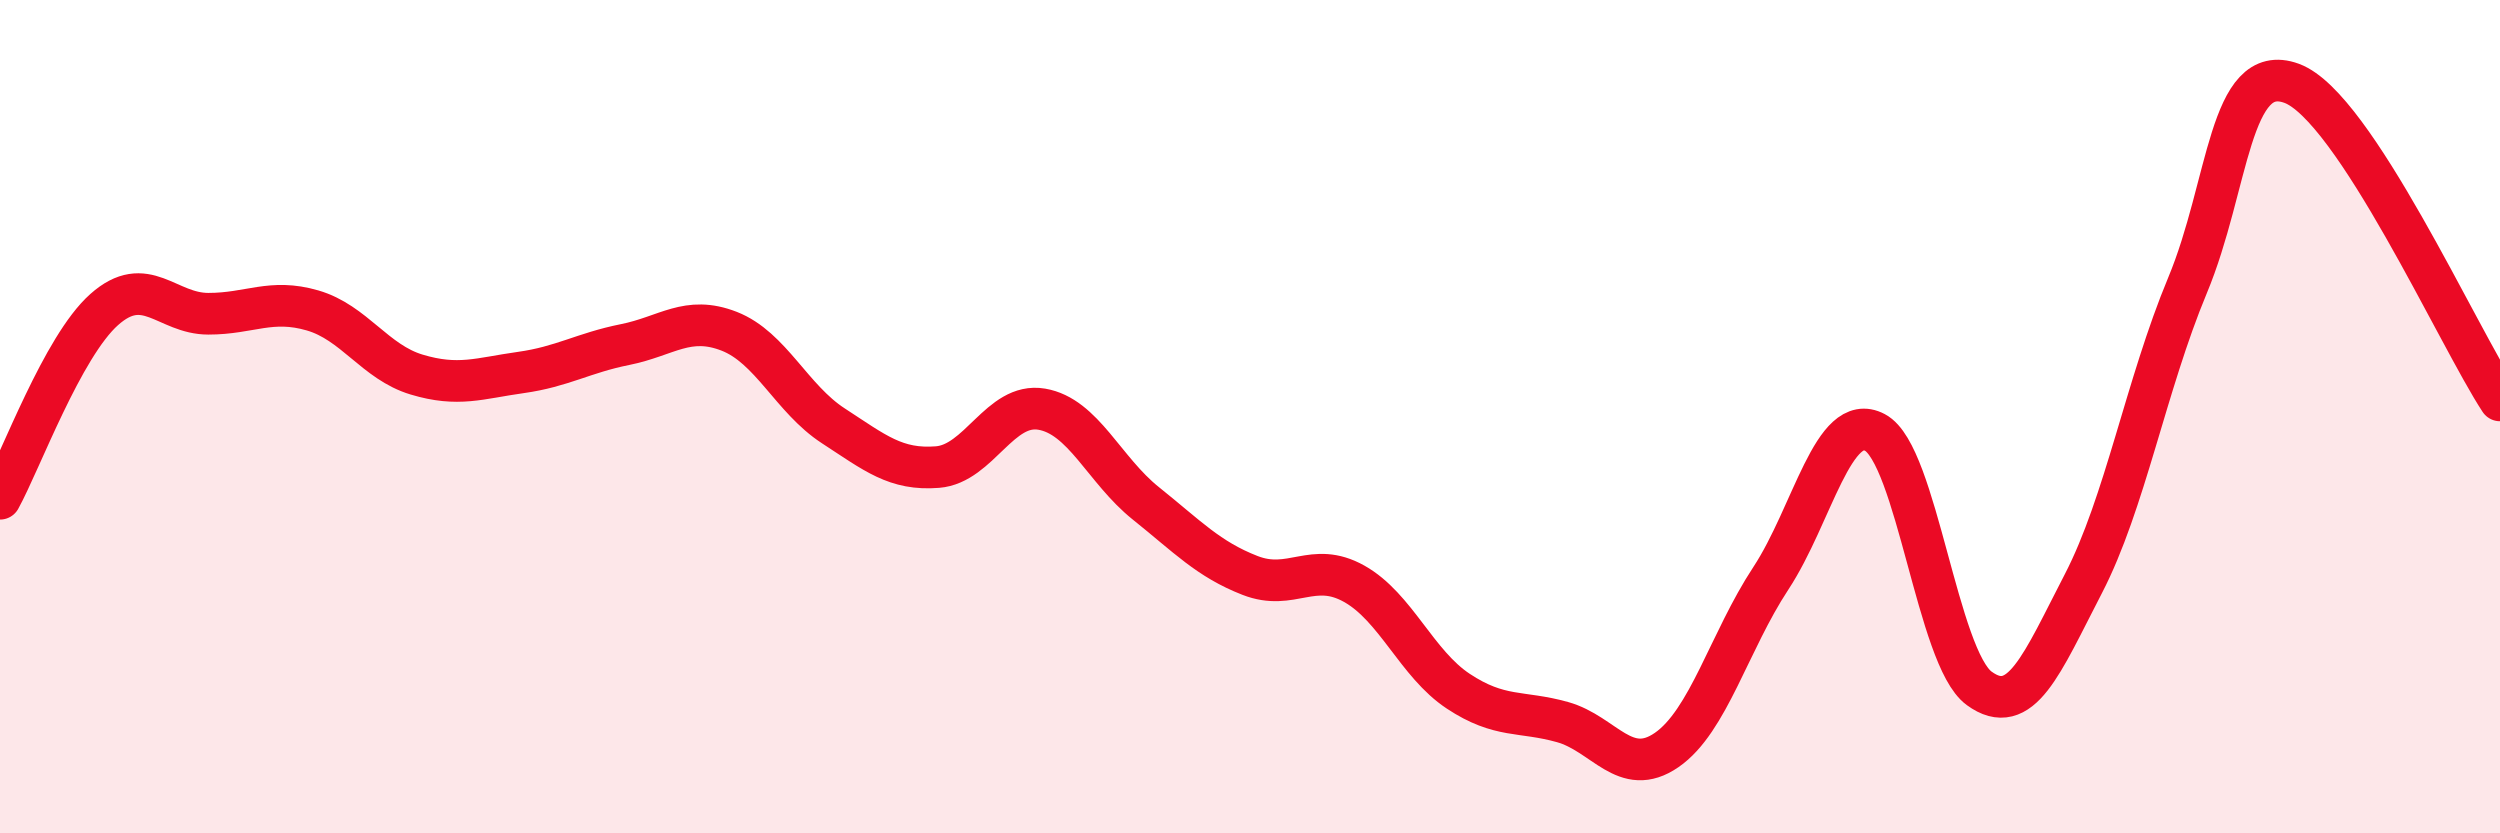
    <svg width="60" height="20" viewBox="0 0 60 20" xmlns="http://www.w3.org/2000/svg">
      <path
        d="M 0,11.97 C 0.5,11.06 1.5,8.32 2.5,7.43 C 3.5,6.54 4,7.53 5,7.53 C 6,7.53 6.5,7.16 7.5,7.45 C 8.5,7.74 9,8.69 10,8.99 C 11,9.29 11.5,9.08 12.5,8.94 C 13.5,8.8 14,8.47 15,8.27 C 16,8.07 16.5,7.56 17.5,7.95 C 18.5,8.34 19,9.57 20,10.22 C 21,10.87 21.5,11.29 22.5,11.21 C 23.5,11.13 24,9.65 25,9.82 C 26,9.99 26.5,11.28 27.5,12.08 C 28.5,12.88 29,13.42 30,13.81 C 31,14.2 31.5,13.45 32.5,14.01 C 33.5,14.57 34,15.93 35,16.59 C 36,17.25 36.5,17.05 37.5,17.33 C 38.5,17.61 39,18.69 40,18 C 41,17.31 41.5,15.4 42.5,13.88 C 43.5,12.36 44,9.85 45,10.38 C 46,10.91 46.5,15.79 47.5,16.52 C 48.5,17.25 49,15.94 50,14.01 C 51,12.08 51.5,9.25 52.5,6.85 C 53.5,4.45 53.5,1.45 55,2 C 56.5,2.55 59,8.09 60,9.61L60 20L0 20Z"
        fill="#EB0A25"
        opacity="0.1"
        stroke-linecap="round"
        stroke-linejoin="round"
      />
      <path
        d="M 0,11.97 C 0.5,11.06 1.5,8.32 2.5,7.43 C 3.5,6.54 4,7.53 5,7.53 C 6,7.53 6.5,7.16 7.5,7.45 C 8.5,7.74 9,8.69 10,8.99 C 11,9.29 11.5,9.08 12.5,8.94 C 13.5,8.8 14,8.47 15,8.27 C 16,8.07 16.5,7.56 17.5,7.95 C 18.5,8.34 19,9.57 20,10.22 C 21,10.87 21.5,11.29 22.5,11.21 C 23.5,11.13 24,9.65 25,9.82 C 26,9.99 26.5,11.28 27.5,12.08 C 28.5,12.88 29,13.42 30,13.81 C 31,14.2 31.5,13.45 32.5,14.01 C 33.5,14.57 34,15.93 35,16.59 C 36,17.25 36.5,17.05 37.5,17.33 C 38.5,17.61 39,18.69 40,18 C 41,17.31 41.5,15.4 42.5,13.88 C 43.5,12.36 44,9.85 45,10.38 C 46,10.91 46.5,15.79 47.5,16.52 C 48.5,17.25 49,15.94 50,14.01 C 51,12.08 51.5,9.25 52.5,6.85 C 53.5,4.45 53.5,1.45 55,2 C 56.5,2.55 59,8.09 60,9.61"
        stroke="#EB0A25"
        stroke-width="1"
        fill="none"
        stroke-linecap="round"
        stroke-linejoin="round"
      />
    </svg>
  